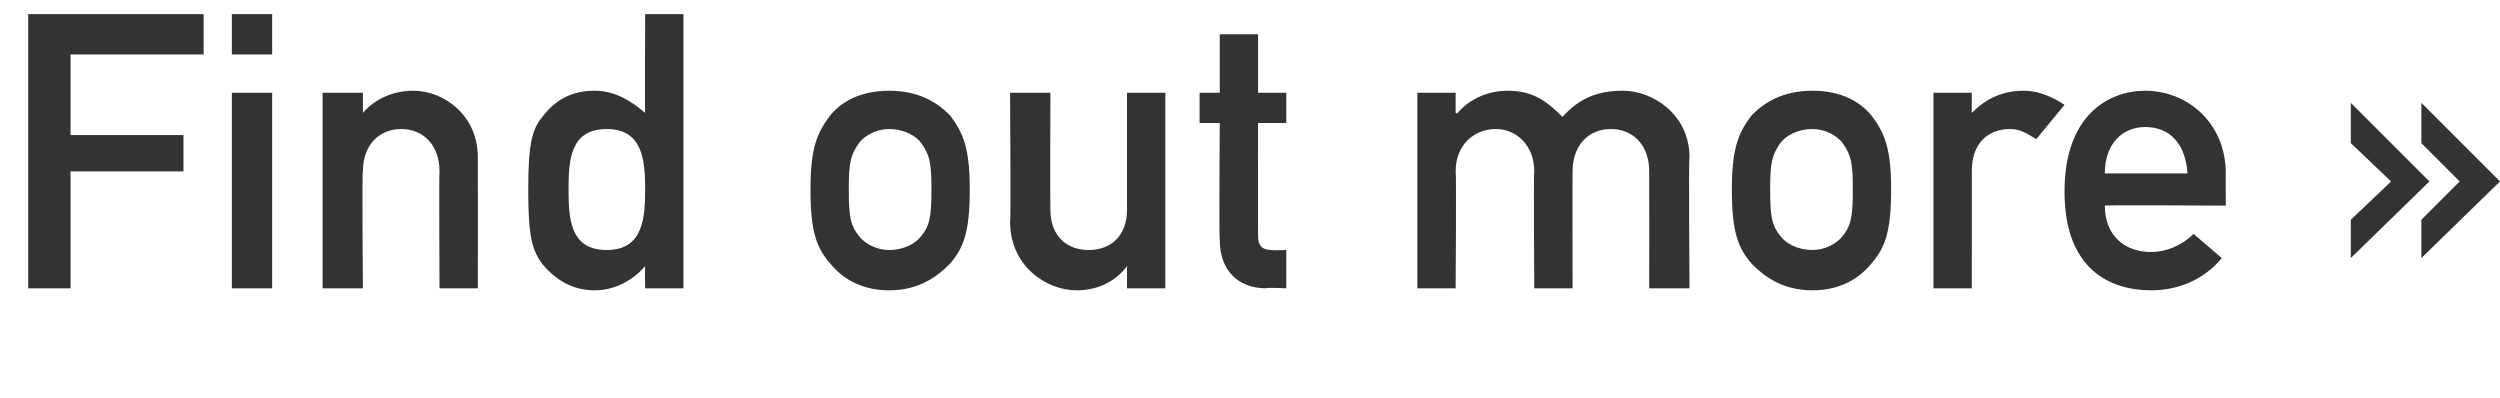 <?xml version="1.0" standalone="no"?><!DOCTYPE svg PUBLIC "-//W3C//DTD SVG 1.1//EN" "http://www.w3.org/Graphics/SVG/1.1/DTD/svg11.dtd"><svg xmlns="http://www.w3.org/2000/svg" version="1.1" width="124px" height="19.75px" viewBox="0 0 124 19.75">  <desc>Find out more »</desc>  <defs/>  <g id="Polygon51090">    <path d="M 1.4 0.7 L 10.1 0.7 L 10.1 2.7 L 3.5 2.7 L 3.5 6.7 L 9.1 6.7 L 9.1 8.5 L 3.5 8.5 L 3.5 14.3 L 1.4 14.3 L 1.4 0.7 Z M 11.5 4.6 L 13.5 4.6 L 13.5 14.3 L 11.5 14.3 L 11.5 4.6 Z M 11.5 0.7 L 13.5 0.7 L 13.5 2.7 L 11.5 2.7 L 11.5 0.7 Z M 16 4.6 L 18 4.6 L 18 5.6 C 18 5.6 17.99 5.64 18 5.6 C 18.6 4.9 19.5 4.5 20.5 4.5 C 22 4.5 23.7 5.7 23.7 7.8 C 23.71 7.85 23.7 14.3 23.7 14.3 L 21.8 14.3 C 21.8 14.3 21.77 8.51 21.8 8.5 C 21.8 7.2 21 6.4 19.9 6.4 C 18.8 6.4 18 7.2 18 8.5 C 17.95 8.51 18 14.3 18 14.3 L 16 14.3 L 16 4.6 Z M 32 13.2 C 31.4 13.9 30.5 14.4 29.5 14.4 C 28.3 14.4 27.5 13.8 26.9 13.1 C 26.4 12.4 26.2 11.8 26.2 9.4 C 26.2 7.1 26.4 6.4 26.9 5.8 C 27.5 5 28.3 4.5 29.5 4.5 C 30.5 4.5 31.3 5 32 5.6 C 31.98 5.64 32 0.7 32 0.7 L 33.9 0.7 L 33.9 14.3 L 32 14.3 C 32 14.3 31.98 13.24 32 13.2 Z M 28.2 9.4 C 28.2 10.9 28.3 12.4 30.1 12.4 C 31.9 12.4 32 10.8 32 9.4 C 32 8 31.9 6.4 30.1 6.4 C 28.3 6.4 28.2 7.9 28.2 9.4 Z M 41.2 5.7 C 41.7 5.1 42.6 4.5 44.1 4.5 C 45.6 4.5 46.5 5.1 47.1 5.7 C 47.8 6.6 48.1 7.4 48.1 9.4 C 48.1 11.5 47.8 12.3 47.1 13.1 C 46.5 13.7 45.6 14.4 44.1 14.4 C 42.6 14.4 41.7 13.7 41.2 13.1 C 40.5 12.3 40.2 11.5 40.2 9.4 C 40.2 7.4 40.5 6.6 41.2 5.7 Z M 45.7 7.1 C 45.4 6.7 44.8 6.4 44.1 6.4 C 43.5 6.4 42.9 6.7 42.6 7.1 C 42.2 7.7 42.1 8 42.1 9.4 C 42.1 10.8 42.2 11.2 42.6 11.7 C 42.9 12.1 43.5 12.4 44.1 12.4 C 44.8 12.4 45.4 12.1 45.7 11.7 C 46.1 11.2 46.2 10.8 46.2 9.4 C 46.2 8 46.1 7.7 45.7 7.1 Z M 50.1 4.6 L 52.1 4.6 C 52.1 4.6 52.08 10.36 52.1 10.4 C 52.1 11.7 52.9 12.4 54 12.4 C 55.1 12.4 55.9 11.7 55.9 10.4 C 55.9 10.36 55.9 4.6 55.9 4.6 L 57.8 4.6 L 57.8 14.3 L 55.9 14.3 L 55.9 13.2 C 55.9 13.2 55.86 13.22 55.9 13.2 C 55.3 14 54.4 14.4 53.4 14.4 C 51.9 14.4 50.1 13.2 50.1 11 C 50.14 11.02 50.1 4.6 50.1 4.6 Z M 60.5 1.7 L 62.4 1.7 L 62.4 4.6 L 63.8 4.6 L 63.8 6.1 L 62.4 6.1 C 62.4 6.1 62.39 11.7 62.4 11.7 C 62.4 12.2 62.6 12.4 63.1 12.4 C 63.08 12.43 63.8 12.4 63.8 12.4 L 63.8 14.3 C 63.8 14.3 62.79 14.25 62.8 14.3 C 61.4 14.3 60.5 13.4 60.5 11.9 C 60.46 11.88 60.5 6.1 60.5 6.1 L 59.5 6.1 L 59.5 4.6 L 60.5 4.6 L 60.5 1.7 Z M 70.3 4.6 L 72.2 4.6 L 72.2 5.6 C 72.2 5.6 72.27 5.64 72.3 5.6 C 72.9 4.9 73.8 4.5 74.8 4.5 C 76.1 4.5 76.8 5.1 77.5 5.8 C 78.3 4.9 79.2 4.5 80.5 4.5 C 82 4.5 83.8 5.7 83.8 7.8 C 83.75 7.85 83.8 14.3 83.8 14.3 L 81.8 14.3 C 81.8 14.3 81.81 8.51 81.8 8.5 C 81.8 7.2 81 6.4 79.9 6.4 C 78.8 6.4 78 7.2 78 8.5 C 77.99 8.51 78 14.3 78 14.3 L 76.1 14.3 C 76.1 14.3 76.06 8.51 76.1 8.5 C 76.1 7.2 75.2 6.4 74.2 6.4 C 73.1 6.4 72.2 7.2 72.2 8.5 C 72.24 8.51 72.2 14.3 72.2 14.3 L 70.3 14.3 L 70.3 4.6 Z M 86.9 5.7 C 87.5 5.1 88.4 4.5 89.9 4.5 C 91.4 4.5 92.3 5.1 92.8 5.7 C 93.5 6.6 93.8 7.4 93.8 9.4 C 93.8 11.5 93.5 12.3 92.8 13.1 C 92.3 13.7 91.4 14.4 89.9 14.4 C 88.4 14.4 87.5 13.7 86.9 13.1 C 86.2 12.3 85.9 11.5 85.9 9.4 C 85.9 7.4 86.2 6.6 86.9 5.7 Z M 91.4 7.1 C 91.1 6.7 90.5 6.4 89.9 6.4 C 89.2 6.4 88.6 6.7 88.3 7.1 C 87.9 7.7 87.8 8 87.8 9.4 C 87.8 10.8 87.9 11.2 88.3 11.7 C 88.6 12.1 89.2 12.4 89.9 12.4 C 90.5 12.4 91.1 12.1 91.4 11.7 C 91.8 11.2 91.9 10.8 91.9 9.4 C 91.9 8 91.8 7.7 91.4 7.1 Z M 95.9 4.6 L 97.8 4.6 L 97.8 5.6 C 97.8 5.6 97.85 5.64 97.8 5.6 C 98.5 4.9 99.3 4.5 100.4 4.5 C 101.1 4.5 101.8 4.8 102.4 5.2 C 102.4 5.2 101 6.9 101 6.9 C 100.5 6.6 100.2 6.4 99.7 6.4 C 98.7 6.4 97.8 7 97.8 8.5 C 97.81 8.46 97.8 14.3 97.8 14.3 L 95.9 14.3 L 95.9 4.6 Z M 104.4 10.2 C 104.4 11.7 105.4 12.5 106.7 12.5 C 107.4 12.5 108.2 12.2 108.8 11.6 C 108.8 11.6 110.2 12.8 110.2 12.8 C 109.3 13.9 108 14.4 106.7 14.4 C 104.7 14.4 102.4 13.4 102.4 9.5 C 102.4 5.7 104.6 4.5 106.4 4.5 C 108.5 4.5 110.4 6.1 110.4 8.6 C 110.39 8.57 110.4 10.2 110.4 10.2 C 110.4 10.2 104.39 10.16 104.4 10.2 Z M 108.5 8.6 C 108.4 7.1 107.6 6.3 106.4 6.3 C 105.3 6.3 104.4 7.1 104.4 8.6 C 104.4 8.6 108.5 8.6 108.5 8.6 Z M 120.1 10.9 L 122 9 L 120.1 7.1 L 120.1 5.1 L 124 9 L 120.1 12.8 L 120.1 10.9 Z M 116.6 10.9 L 118.6 9 L 116.6 7.1 L 116.6 5.1 L 120.5 9 L 116.6 12.8 L 116.6 10.9 Z " stroke="none" fill="#333333"/>  </g></svg>